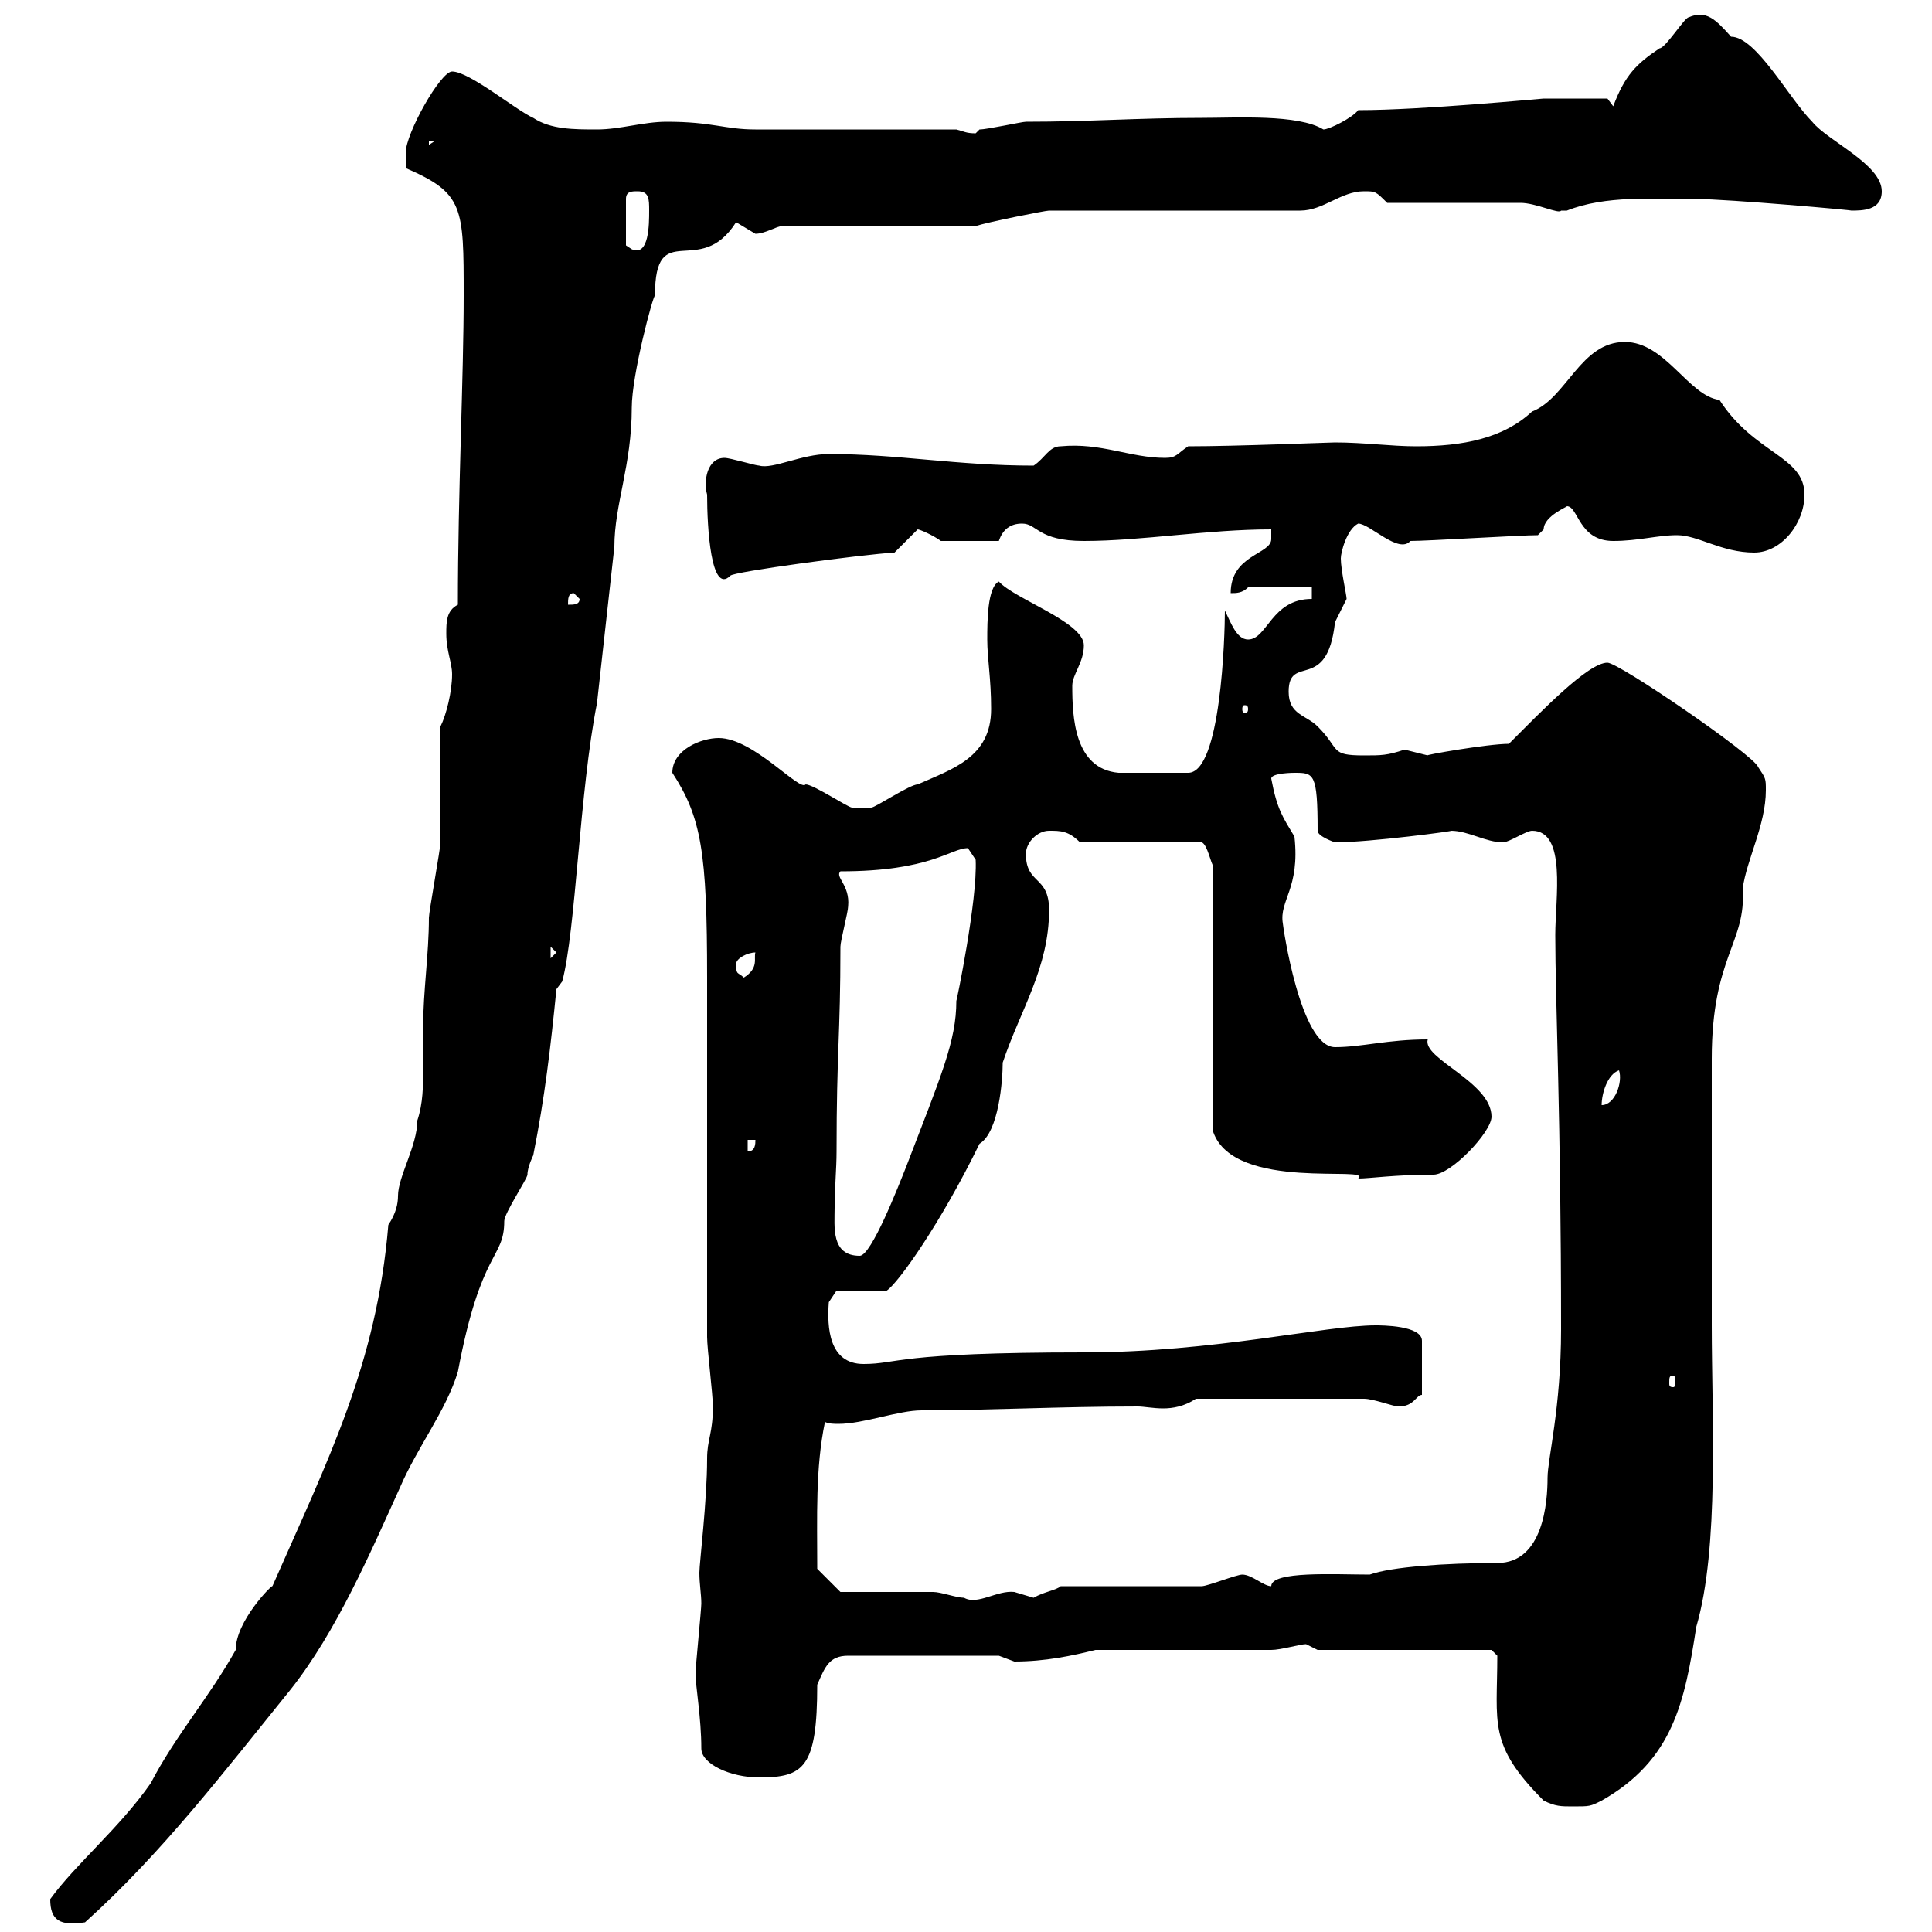<svg xmlns="http://www.w3.org/2000/svg" xmlns:xlink="http://www.w3.org/1999/xlink" width="300" height="300"><path d="M7.80 294.90C7.80 298.20 9.30 299.10 13.20 298.50C25.20 287.70 34.80 275.10 45 262.50C52.20 253.50 57.60 240.90 62.10 231C64.80 224.70 69.30 219 71.10 213C74.70 193.80 78.30 195.60 78.30 189.60C78.30 188.40 81.90 183 81.90 182.40C81.90 181.20 82.80 179.40 82.80 179.40C84.60 170.40 85.50 162.60 86.40 153.60L87.30 152.40C89.40 144.60 90 122.70 92.70 109.20C93.60 101.10 94.50 93 95.40 84.90C95.40 78.30 98.10 72.30 98.10 63.30C98.10 58.20 101.40 45.90 101.70 45.90C101.70 33.60 108.60 43.50 114.30 34.50C114.30 34.50 117.30 36.30 117.30 36.30C118.80 36.30 120.60 35.10 121.50 35.10L151.50 35.10C153.30 34.50 162.30 32.70 162.90 32.70L201.90 32.70C205.50 32.70 208.20 29.70 211.80 29.70C213.60 29.70 213.60 29.70 215.40 31.50C218.10 31.50 233.40 31.50 236.10 31.50C238.50 31.50 242.10 33.30 242.40 32.70C242.40 32.70 243.30 32.70 243.30 32.70C249.30 30.30 256.80 30.90 263.40 30.90C268.20 30.90 288.60 32.70 287.40 32.70C289.20 32.70 292.20 32.70 292.20 29.70C292.20 25.50 283.80 21.90 281.40 18.90C277.80 15.30 272.70 5.70 268.80 5.70C266.40 3 264.90 1.50 262.20 2.70C261.60 2.70 258.60 7.50 257.70 7.50C254.10 9.90 252.30 11.70 250.50 16.50L249.60 15.30C247.80 15.30 241.20 15.30 239.70 15.30C239.40 15.30 220.80 17.10 210.90 17.10C210 18.30 206.40 20.10 205.50 20.10C201.60 17.70 192 18.30 186.60 18.30C176.70 18.30 169.20 18.90 159.30 18.90C158.70 18.90 153.30 20.10 152.10 20.10C152.10 20.10 151.50 20.70 151.50 20.70C150 20.70 149.70 20.40 148.50 20.10C144.30 20.10 121.50 20.10 117.30 20.10C112.50 20.10 110.70 18.90 103.50 18.90C99.90 18.90 96.30 20.10 92.70 20.10C89.10 20.10 85.50 20.10 82.80 18.30C80.10 17.10 72.90 11.10 70.20 11.10C68.40 11.10 63 20.70 63 23.70C63 24.30 63 26.10 63 26.10C72 30 72 32.10 72 45.90C72 58.50 71.10 76.50 71.10 93.90C69.30 94.80 69.30 96.60 69.30 98.40C69.30 101.10 70.20 102.90 70.20 104.70C70.20 107.40 69.30 111 68.40 112.80C68.40 115.50 68.40 128.10 68.40 130.80C68.40 131.70 66.60 141.60 66.60 142.50C66.60 148.20 65.70 153.90 65.70 159.60C65.70 162.30 65.70 164.40 65.70 166.20C65.70 168.60 65.70 171.30 64.80 174C64.80 177.90 61.80 182.70 61.80 185.70C61.80 186.90 61.50 188.40 60.30 190.20C58.50 211.80 51 226.50 42.30 246.30C42.30 246 36.60 251.70 36.60 256.20C32.40 263.70 27.30 269.40 23.40 276.90C18.60 283.80 11.70 289.50 7.80 294.90ZM232.50 257.10C232.50 267.60 231 270.90 239.70 279.60C241.50 280.50 242.40 280.50 244.20 280.50C246.90 280.50 246.90 280.50 248.70 279.60C259.80 273.30 261.60 264.30 263.40 252.60C267 240.30 265.80 219.90 265.80 205.80C265.80 199.20 265.80 170.40 265.80 164.40C265.80 148.50 271.20 146.40 270.60 138C271.20 133.50 274.20 128.10 274.20 122.70C274.20 120.90 274.20 120.90 273 119.10C272.40 117.30 251.40 102.90 249.60 102.90C246.60 102.90 239.40 110.40 234.30 115.50C231 115.50 220.80 117.30 221.70 117.30C221.70 117.30 218.10 116.40 218.10 116.40C215.40 117.30 214.50 117.30 211.80 117.30C206.40 117.30 208.20 116.40 204.60 112.80C202.80 111 200.10 111 200.10 107.40C200.10 101.40 206.10 107.70 207.30 96.60C207.30 96.60 209.10 93 209.10 93C209.10 92.40 208.20 88.50 208.20 86.70C208.20 85.80 209.10 82.20 210.90 81.30C212.70 81.30 217.20 86.10 219 84C221.70 84 236.10 83.10 238.80 83.10C238.80 83.10 239.70 82.20 239.70 82.20C239.70 80.10 243.60 78.60 243.30 78.60C245.10 78.60 245.10 84 250.50 84C254.40 84 257.40 83.10 260.40 83.10C263.70 83.10 267.30 85.80 272.40 85.80C276.60 85.80 280.20 81.30 280.20 76.80C280.20 70.80 272.40 70.50 267 62.10C262.20 61.50 258.60 53.10 252.30 53.10C245.40 53.10 243.30 61.80 237.90 63.90C233.40 68.10 227.10 69.30 219.90 69.30C216 69.30 211.80 68.70 207.30 68.70C206.40 68.70 192 69.30 184.50 69.30C182.70 70.50 182.70 71.10 180.90 71.10C175.50 71.10 171 68.70 164.70 69.30C162.90 69.30 162.30 71.10 160.50 72.30C148.50 72.30 139.50 70.50 128.70 70.50C124.50 70.50 120 72.90 117.90 72.30C117.30 72.30 113.40 71.10 112.50 71.10C109.80 71.10 109.20 74.70 109.80 76.80C109.80 81.90 110.40 92.40 113.40 89.40C113.70 88.80 133.80 86.10 138.90 85.80C138.90 85.80 142.50 82.20 142.50 82.20C142.80 82.20 144.90 83.10 146.10 84L155.10 84C155.70 82.20 156.90 81.30 158.70 81.30C161.10 81.30 161.10 84 168.30 84C177.30 84 187.50 82.20 197.40 82.20C197.40 83.10 197.40 83.70 197.40 83.70C197.40 86.10 191.10 86.10 191.10 92.10C192 92.10 192.90 92.10 193.80 91.20L203.70 91.20L203.70 93C197.40 93 196.80 99.30 193.80 99.30C192 99.30 191.10 96.60 190.20 94.80C190.20 98.70 189.60 120 184.50 120L173.70 120C166.80 119.40 166.50 111.30 166.50 106.50C166.50 104.70 168.30 102.90 168.30 100.20C168.30 96.60 157.50 93 155.10 90.30C153.30 91.20 153.30 96.60 153.30 99.30C153.30 102.30 153.90 105.30 153.90 110.10C153.90 117.60 147.90 119.40 142.50 121.80C141.30 121.80 135.90 125.40 135.30 125.40C134.10 125.40 132.30 125.40 132.30 125.40C131.70 125.40 126.30 121.80 125.10 121.80C124.20 123 117 114.60 111.60 114.60C108.90 114.60 104.40 116.40 104.40 120C108.90 126.90 109.80 132.30 109.80 151.80C109.80 159.60 109.80 199.20 109.80 207.60C109.80 209.40 110.70 216.60 110.70 218.40C110.70 222.60 109.80 223.50 109.80 226.50C109.80 233.10 108.60 242.70 108.60 244.20C108.60 246 108.90 247.50 108.90 249C108.90 249.90 108 258.90 108 259.80C108 261.90 108.90 266.70 108.90 271.50C108.90 273.90 113.40 276 117.90 276C124.80 276 126.90 274.50 126.90 261.60C128.10 258.90 128.70 257.10 131.70 257.10L155.10 257.10C155.10 257.10 157.50 258 157.50 258C162.30 258 166.50 257.10 170.10 256.20L197.40 256.20C198.90 256.20 201.90 255.30 202.80 255.30C202.80 255.30 204.60 256.20 204.60 256.20L231.60 256.20ZM130.50 247.20L126.90 243.60C126.90 235.50 126.60 228 128.10 220.80C128.70 221.10 129.60 221.10 130.20 221.10C134.10 221.10 139.50 219 143.10 219C153.60 219 164.40 218.40 176.70 218.40C177.60 218.40 179.10 218.70 180.60 218.70C182.10 218.70 183.90 218.40 185.70 217.20L211.80 217.20C213.30 217.20 216.30 218.40 217.20 218.40C219.60 218.40 219.90 216.60 220.80 216.60L220.80 208.20C220.80 205.80 214.50 205.80 213.60 205.80C205.80 205.80 188.40 210 168.30 210C138.90 210 139.50 211.80 134.10 211.80C128.70 211.80 128.40 206.10 128.70 202.20C128.70 202.20 129.90 200.40 129.90 200.40L137.70 200.40C139.50 199.20 146.10 189.90 152.10 177.60C155.10 175.80 155.70 167.70 155.70 165C158.40 156.90 162.90 150.30 162.90 141.30C162.90 135.90 159.30 137.40 159.30 132.60C159.30 130.80 161.10 129 162.90 129C164.70 129 165.90 129 167.70 130.80L186.60 130.80C187.50 131.10 188.10 134.40 188.40 134.40L188.40 175.80C191.70 185.10 213.30 180.90 210.90 183C212.70 183 216.60 182.40 222.60 182.40C225.30 182.40 231.60 175.80 231.60 173.40C231.60 168 220.80 164.40 221.70 161.40C215.40 161.40 211.50 162.60 207.30 162.60C201.90 162.60 199.20 143.70 199.20 143.40C198.60 139.80 201.90 138 201 129.90C199.20 126.90 198.30 125.70 197.40 120.90C197.40 120 201 120 201 120C204 120 204.60 120 204.60 129C204.60 129.90 207.30 130.80 207.30 130.80C212.70 130.80 226.20 129 225.30 129C228 129 230.70 130.80 233.40 130.80C234.30 130.80 237 129 237.90 129C243.30 129 241.50 139.50 241.50 145.20C241.50 155.40 242.40 173.70 242.40 206.40C242.40 218.70 240.30 226.50 240.30 229.50C240.30 233.10 239.70 242.70 232.50 242.70C224.40 242.70 216 243.30 212.70 244.50C207.30 244.50 197.40 243.90 197.40 246.30C196.20 246.30 194.40 244.50 192.90 244.50C192 244.50 187.50 246.30 186.60 246.30L164.70 246.30C164.10 246.90 162 247.20 160.50 248.10C160.50 248.10 157.50 247.20 157.50 247.20C154.80 246.90 151.80 249.30 149.70 248.10C148.50 248.10 146.10 247.20 144.90 247.20C143.10 247.20 132.30 247.20 130.50 247.20ZM259.80 213.60C260.10 213.60 260.10 213.90 260.10 214.80C260.10 215.10 260.10 215.40 259.80 215.40C259.20 215.40 259.20 215.10 259.20 214.80C259.20 213.90 259.20 213.60 259.80 213.60ZM129.90 178.80C129.90 163.20 130.50 160.80 130.50 147C130.50 146.10 131.70 141.60 131.70 140.70C132 137.40 129.60 136.20 130.50 135.30C144.60 135.30 147.60 131.70 150.30 131.70L151.50 133.50C151.80 139.80 148.50 155.70 148.50 155.40C148.50 161.70 146.10 167.10 140.70 181.20C139.50 184.20 135.30 195 133.50 195C129 195 129.60 190.50 129.60 187.50C129.60 184.50 129.90 181.50 129.90 178.80ZM116.10 177L117.30 177C117.30 177.60 117.30 178.80 116.10 178.80ZM251.40 166.20C252 168 250.80 171.60 248.70 171.60C248.70 169.80 249.60 166.80 251.40 166.20ZM114.30 149.70C114.30 148.80 116.10 147.90 117.30 147.90C117 148.80 117.90 150.30 115.50 151.80C114.60 150.90 114.30 151.50 114.30 149.70ZM85.50 147L86.40 147.90L85.50 148.80ZM193.80 110.10C193.80 110.70 193.50 110.70 193.20 110.70C193.20 110.70 192.90 110.70 192.90 110.10C192.90 109.50 193.20 109.50 193.20 109.50C193.50 109.50 193.80 109.50 193.80 110.10ZM89.10 92.10L90 93C90 93.90 89.10 93.90 88.20 93.90C88.20 93 88.20 92.10 89.10 92.10ZM99 29.70C100.80 29.70 100.80 30.90 100.80 32.70C100.80 34.80 100.80 39.90 98.10 38.70C98.10 38.70 97.20 38.10 97.20 38.10L97.20 30.90C97.20 29.70 98.10 29.70 99 29.70ZM66.60 21.90L67.50 21.90L66.60 22.50Z"/></svg>